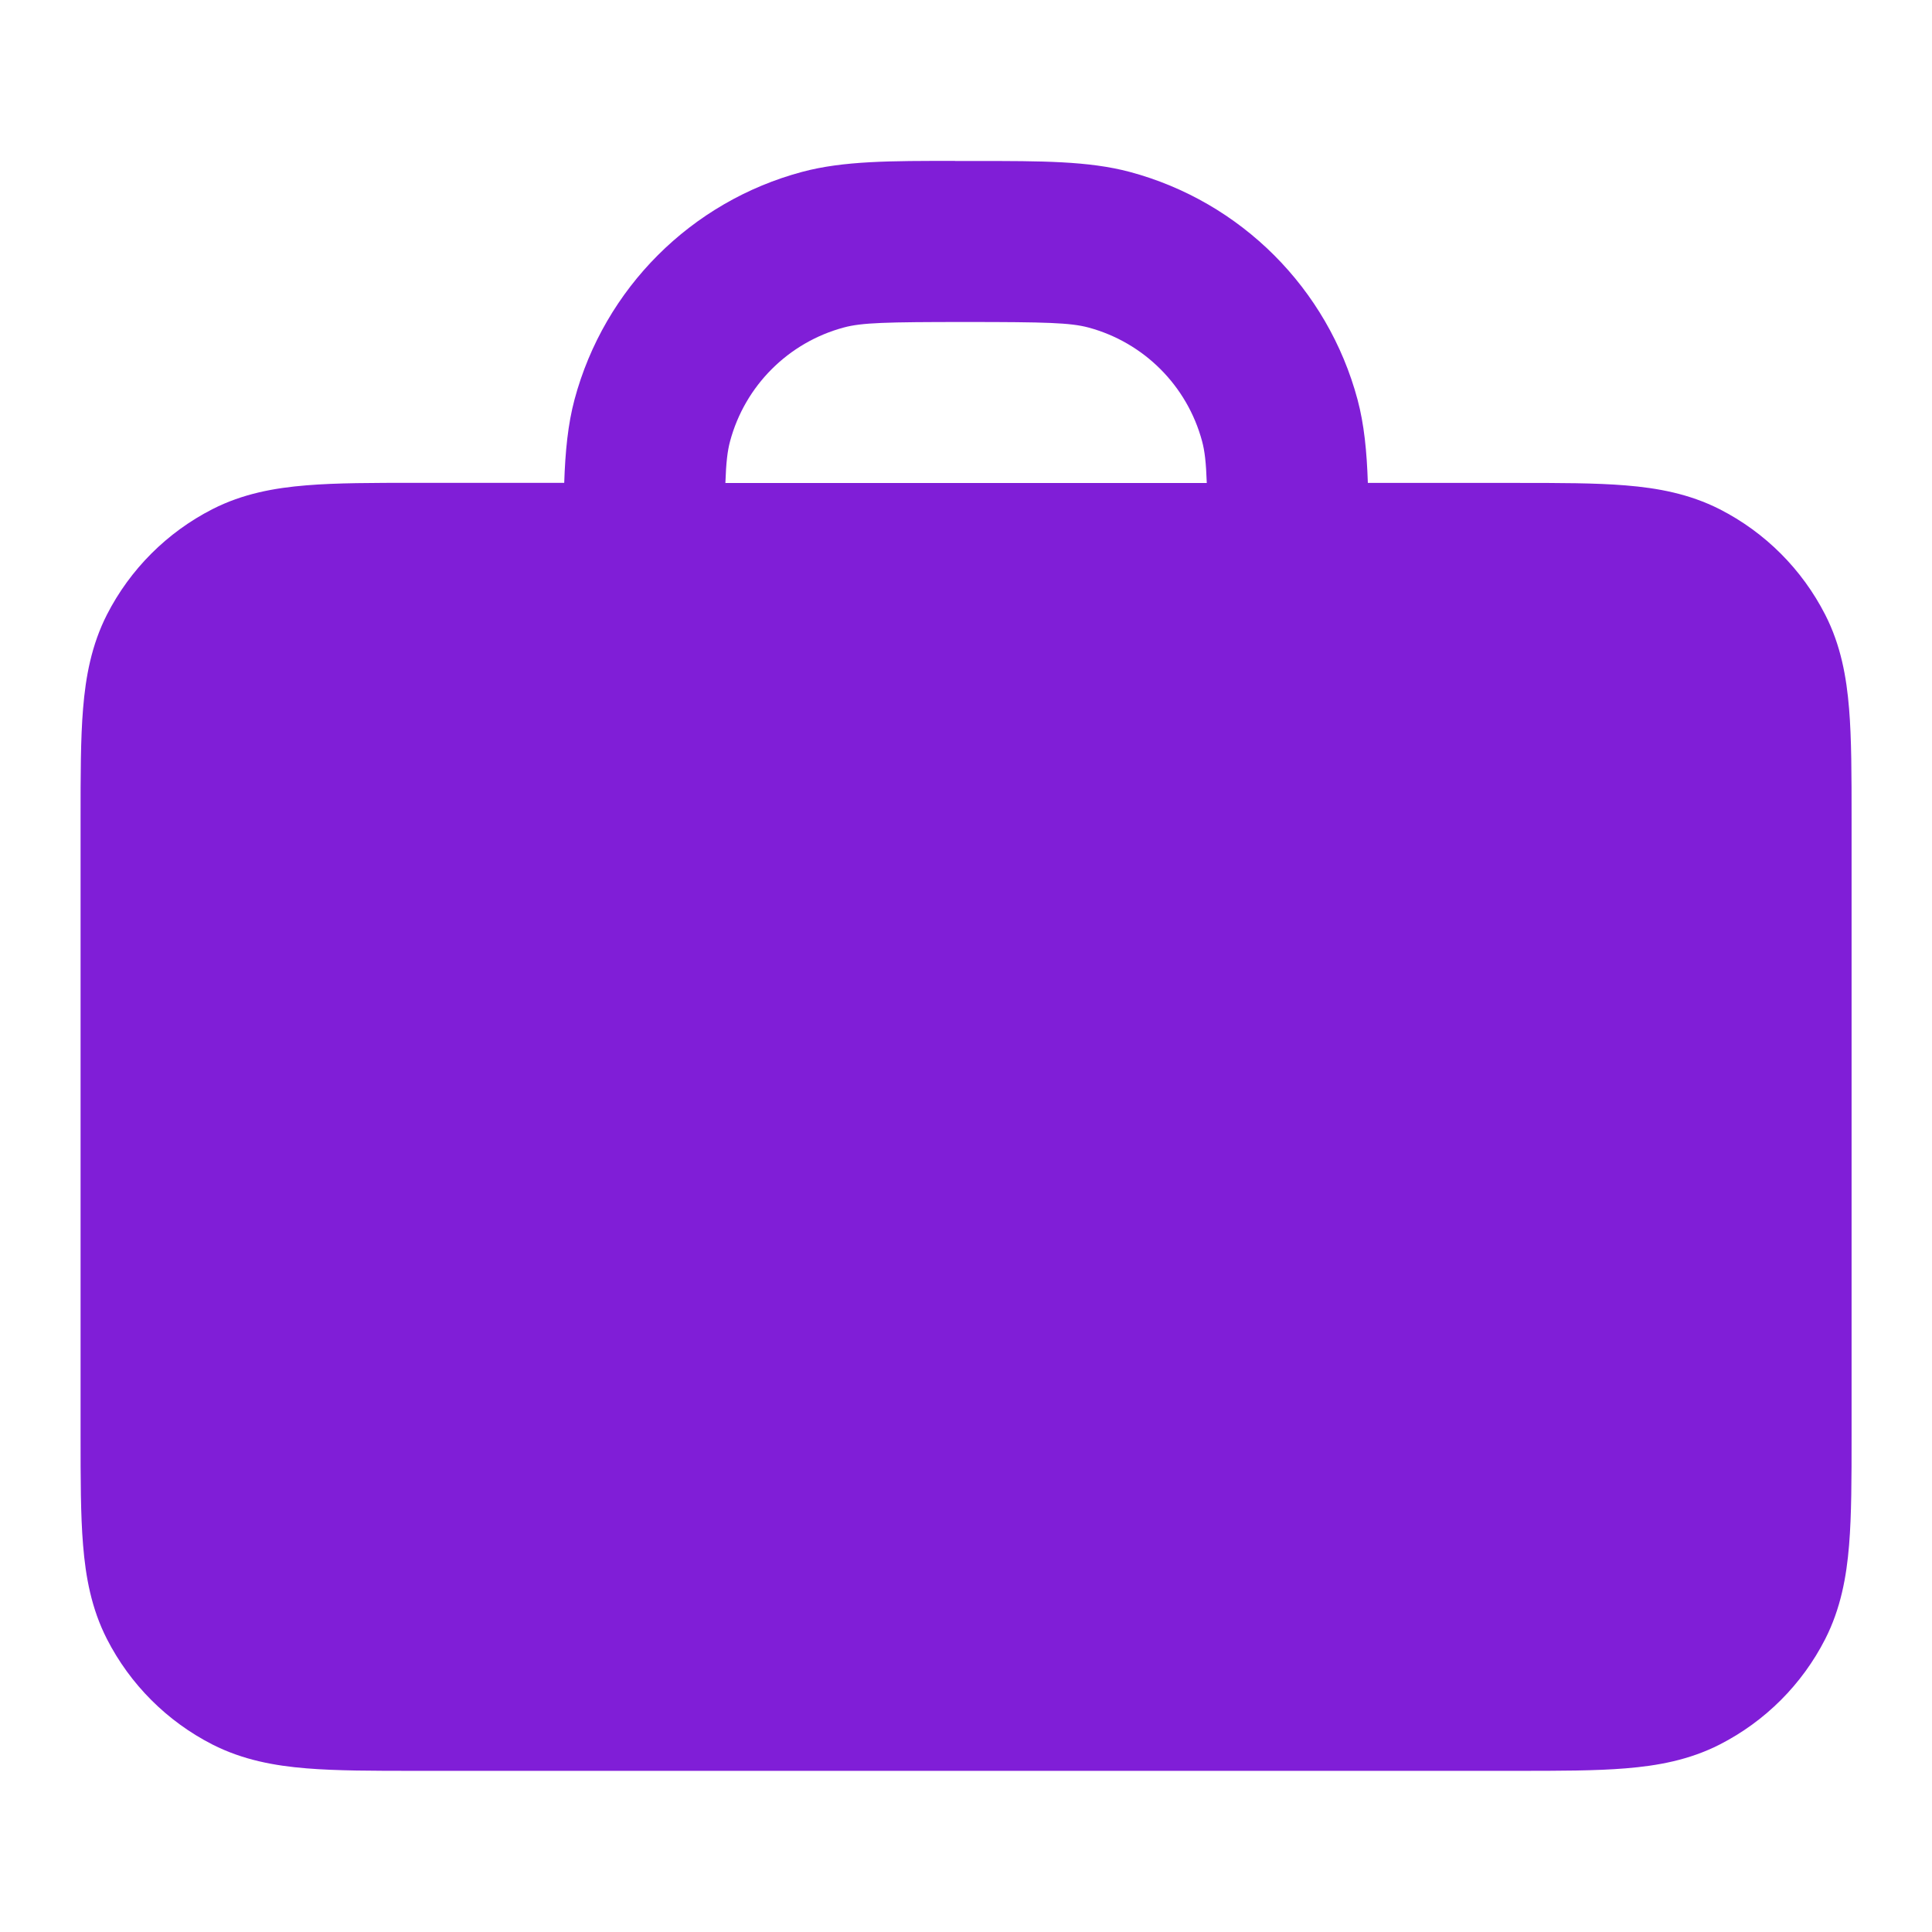 <svg fill="none" height="24" viewBox="0 0 24 24" width="24" xmlns="http://www.w3.org/2000/svg"><path clip-rule="evenodd" d="m11.863 2h.275c.795-0 1.386-.001 1.898.136 1.38.37 2.458 1.448 2.828 2.828.082.307.115.643.128 1.035h1.847c.527-0.0.982-0 1.357.031.395.032.789.104 1.167.296.565.288 1.023.747 1.311 1.311.193.378.264.772.296 1.167.031.375.031.829.031 1.356v7.677c0 .527 0 .982-.031 1.356-.032.395-.104.789-.296 1.167-.288.565-.747 1.023-1.311 1.311-.378.193-.772.264-1.167.296-.374.031-.829.031-1.356.031h-13.677c-.527 0-.982 0-1.357-.031-.395-.032-.789-.104-1.167-.296-.564-.288-1.023-.747-1.311-1.311-.193-.378-.264-.772-.296-1.167-.031-.374-.031-.829-.031-1.356v-7.677c-0-.527-0-.982.031-1.357.032-.395.104-.789.296-1.167.288-.564.747-1.023 1.311-1.311.378-.193.772-.264 1.167-.296.375-.031.829-.031 1.356-.031h1.847c.013-.392.046-.728.128-1.035.37-1.38 1.448-2.459 2.828-2.828.512-.137 1.102-.137 1.898-.136zm3.128 4h-5.98c.009-.258.026-.399.058-.518.185-.69.724-1.229 1.414-1.414.222-.06.523-.068 1.518-.068s1.295.009 1.518.068c.69.185 1.229.724 1.414 1.414.032.119.049.26.058.518z" fill="#801ed7" fill-rule="evenodd"/></svg>
